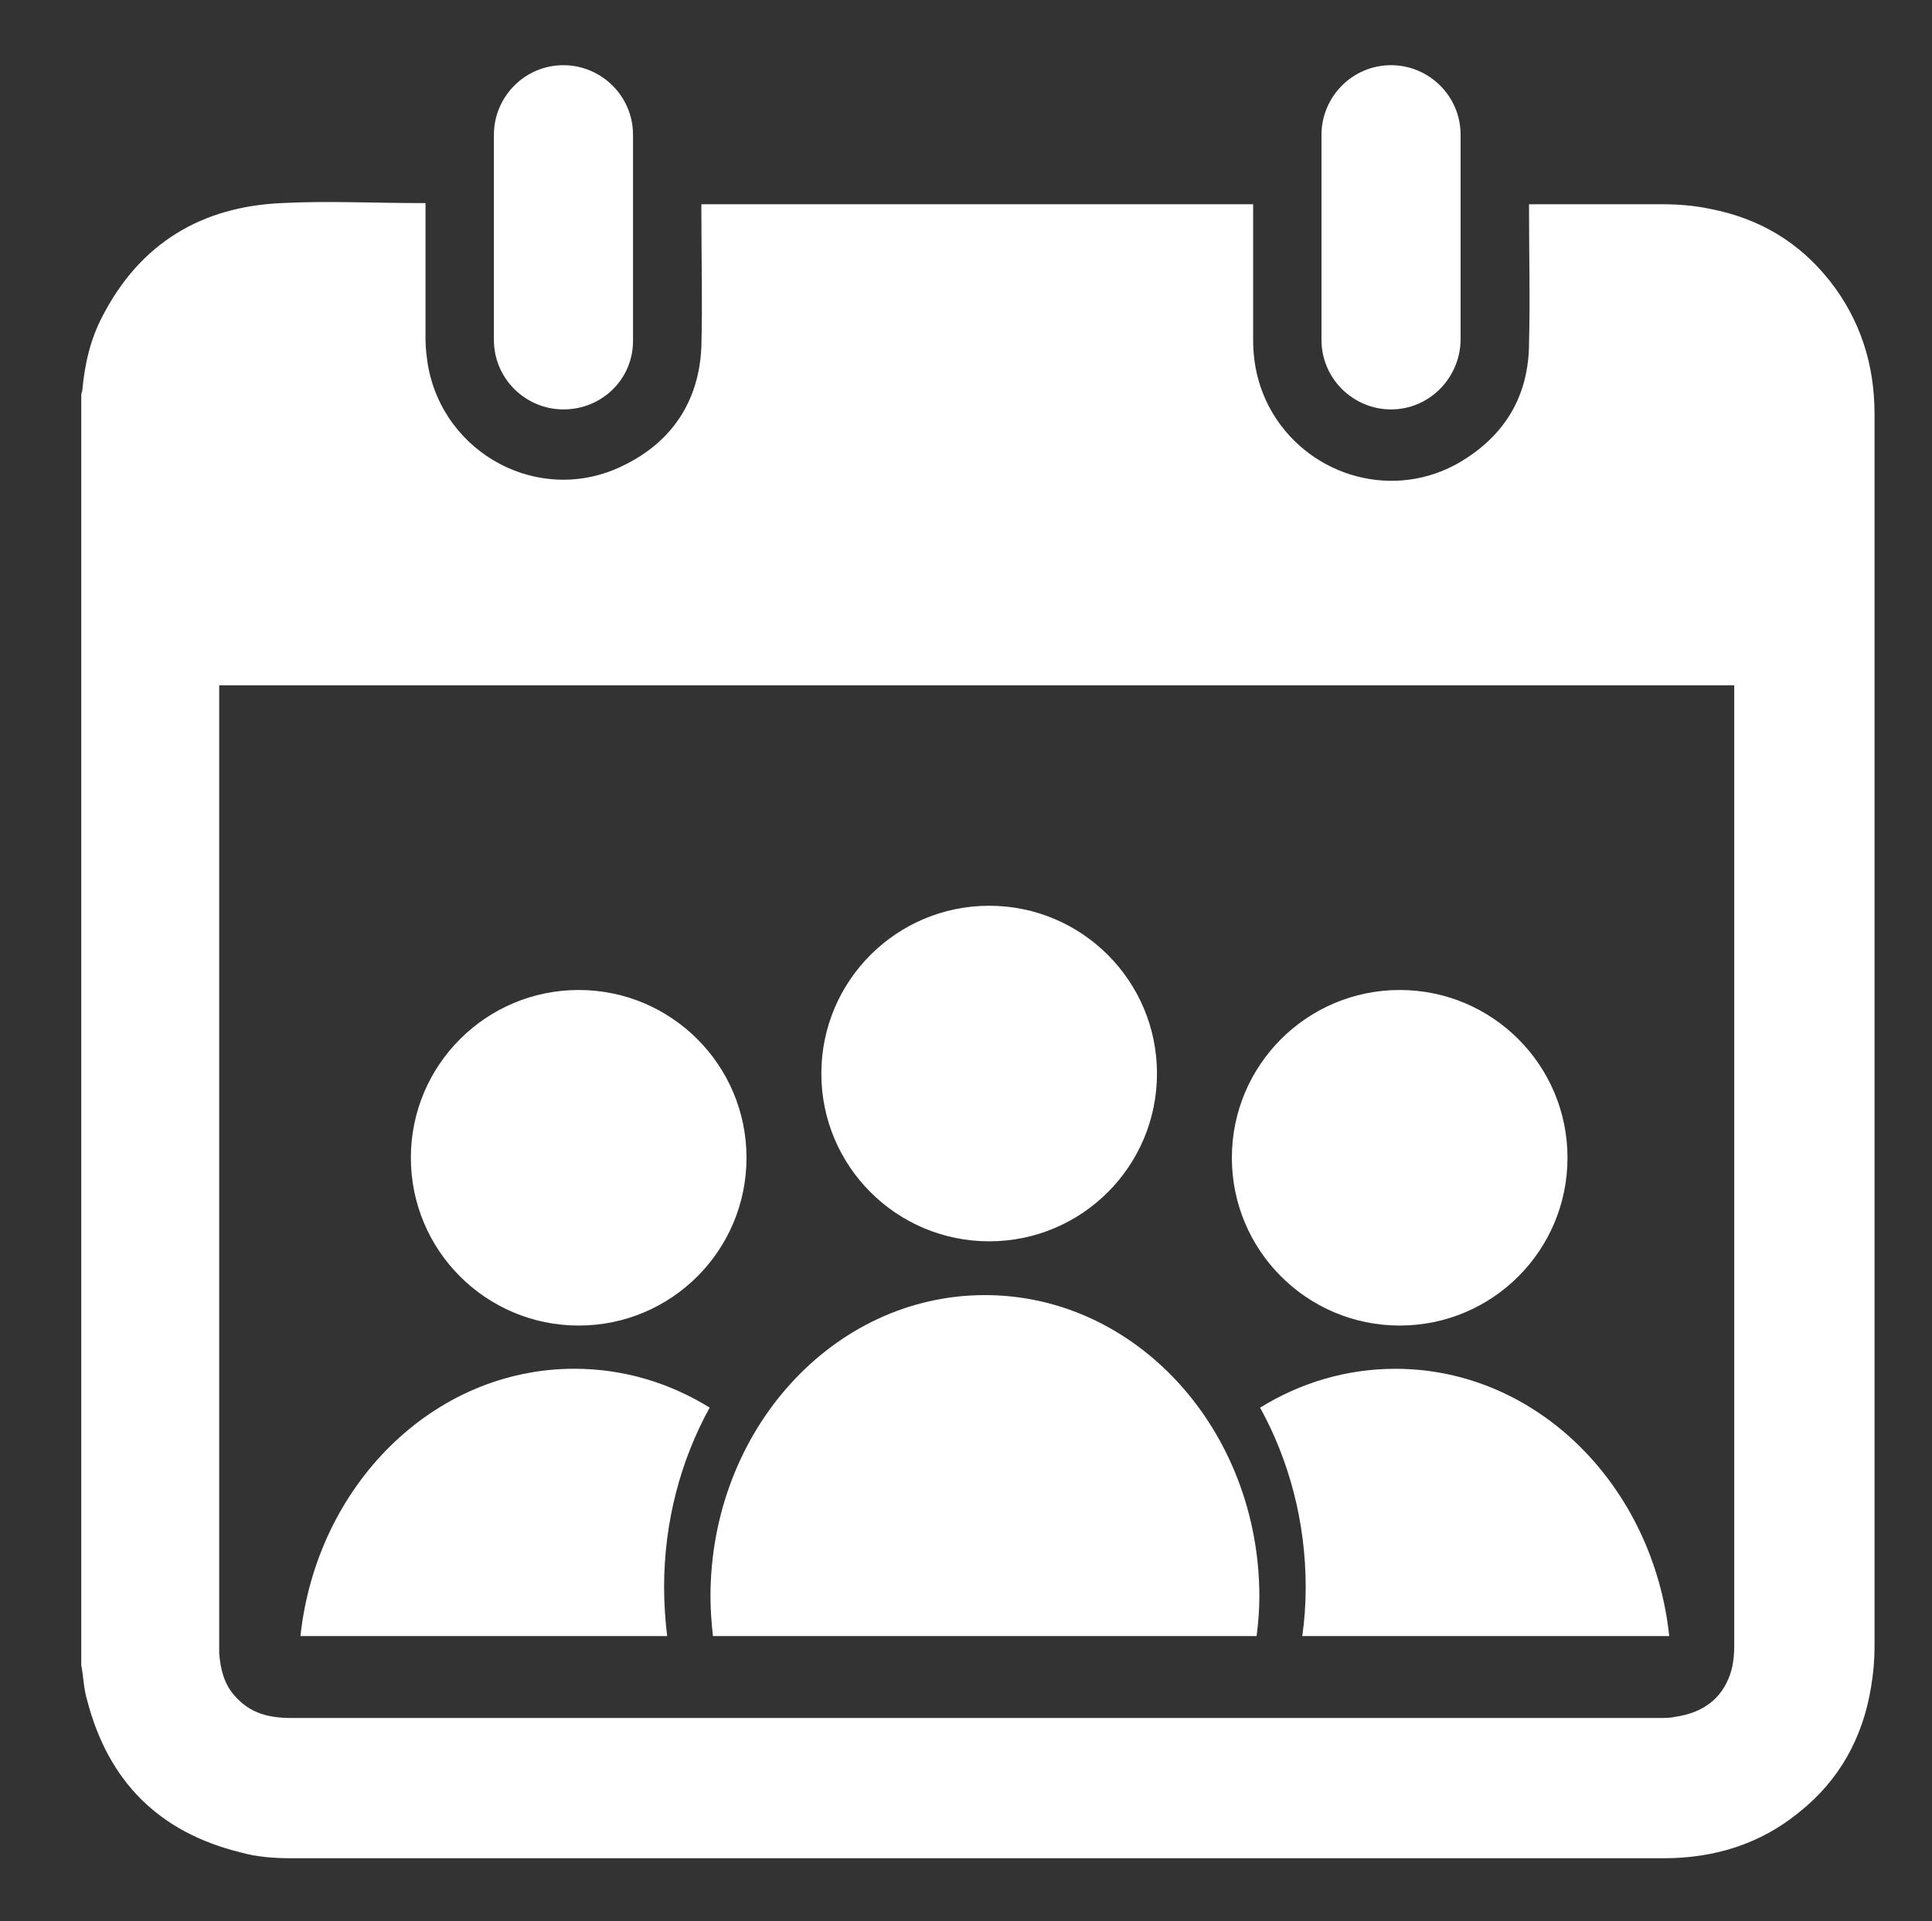 <?xml version="1.0" encoding="UTF-8"?> <svg xmlns="http://www.w3.org/2000/svg" xmlns:xlink="http://www.w3.org/1999/xlink" id="a" data-name="Layer 2" width="45.25" height="45" viewBox="0 0 45.25 45"><rect x="0" y="0" width="45.25" height="45" fill="#333333" stroke="none"/><defs><clipPath id="b"><rect x="1.902" y="1.528" width="42" height="42" fill="none"></rect></clipPath></defs><g clip-path="url(#b)"><path d="M5.134,16.052v22.671c.027,.359,.11,.718,.359,.994,.359,.414,.8,.524,1.326,.524H38.877c.11,0,.249,0,.359-.027,.58-.083,1.021-.36,1.243-.884,.11-.249,.139-.524,.139-.801V16.052H5.134ZM1.903,38.999V9.259c0-.056,.027-.083,.027-.139,.056-.607,.193-1.187,.47-1.713,.883-1.711,2.32-2.567,4.197-2.65,1.077-.056,2.181,0,3.258,0h.111v3.203c0,.194,.027,.387,.054,.58,.36,2.1,2.624,3.314,4.557,2.375,1.16-.553,1.795-1.518,1.85-2.79,.028-1.049,0-2.098,0-3.148v-.193h12.923v3.175c0,.608,.139,1.187,.47,1.74,.911,1.491,2.844,2.017,4.364,1.133,1.077-.636,1.628-1.574,1.628-2.817,.027-1.021,0-2.016,0-3.038v-.193h3.093c.387,0,.774,.028,1.16,.111,1.133,.22,2.071,.773,2.79,1.684,.717,.911,1.049,1.96,1.049,3.12v28.884c0,.304-.027,.607-.082,.939-.194,1.188-.747,2.183-1.685,2.928-.911,.746-1.988,1.077-3.175,1.077H6.845c-.414,0-.828-.028-1.216-.139-1.904-.47-3.093-1.657-3.588-3.562-.084-.276-.084-.553-.139-.828" fill="#fff"></path><path d="M32.581,9.59c-.884,0-1.63-.718-1.63-1.628V3.157c0-.884,.718-1.63,1.63-1.63,.884,0,1.628,.718,1.628,1.63V7.989c-.027,.883-.744,1.601-1.628,1.601" fill="#fff"></path><path d="M13.196,9.59c-.884,0-1.628-.718-1.628-1.628V3.157c0-.884,.717-1.63,1.628-1.63,.883,0,1.63,.718,1.63,1.63V7.989c0,.883-.718,1.601-1.63,1.601" fill="#fff"></path><path d="M15.626,38.323c-.048-.394-.072-.787-.072-1.146,0-1.535,.39-2.975,1.067-4.206-.936-.579-2.016-.91-3.168-.91-3.315,0-6.038,2.738-6.416,6.261H15.626Z" fill="#fff"></path><path d="M17.484,27.119c0,2.172-1.759,3.93-3.93,3.93s-3.931-1.758-3.931-3.93,1.762-3.93,3.931-3.93,3.93,1.758,3.93,3.93" fill="#fff"></path><path d="M27.098,25.146c0,2.172-1.759,3.93-3.93,3.93s-3.931-1.758-3.931-3.93,1.762-3.93,3.931-3.93,3.93,1.758,3.93,3.93" fill="#fff"></path><path d="M30.501,38.323h8.595c-.377-3.524-3.099-6.261-6.414-6.261-1.152,0-2.232,.331-3.169,.91,.678,1.231,1.068,2.671,1.068,4.206,0,.388-.027,.773-.08,1.146" fill="#fff"></path><path d="M36.713,27.119c0,2.172-1.759,3.93-3.93,3.93s-3.931-1.758-3.931-3.93,1.761-3.93,3.931-3.93,3.93,1.758,3.93,3.93" fill="#fff"></path><path d="M29.431,38.323c.039-.303,.065-.612,.065-.923,0-3.896-2.872-7.064-6.428-7.064s-6.428,3.168-6.428,7.064c0,.307,.025,.621,.058,.923h12.734Z" fill="#fff"></path></g></svg> 
